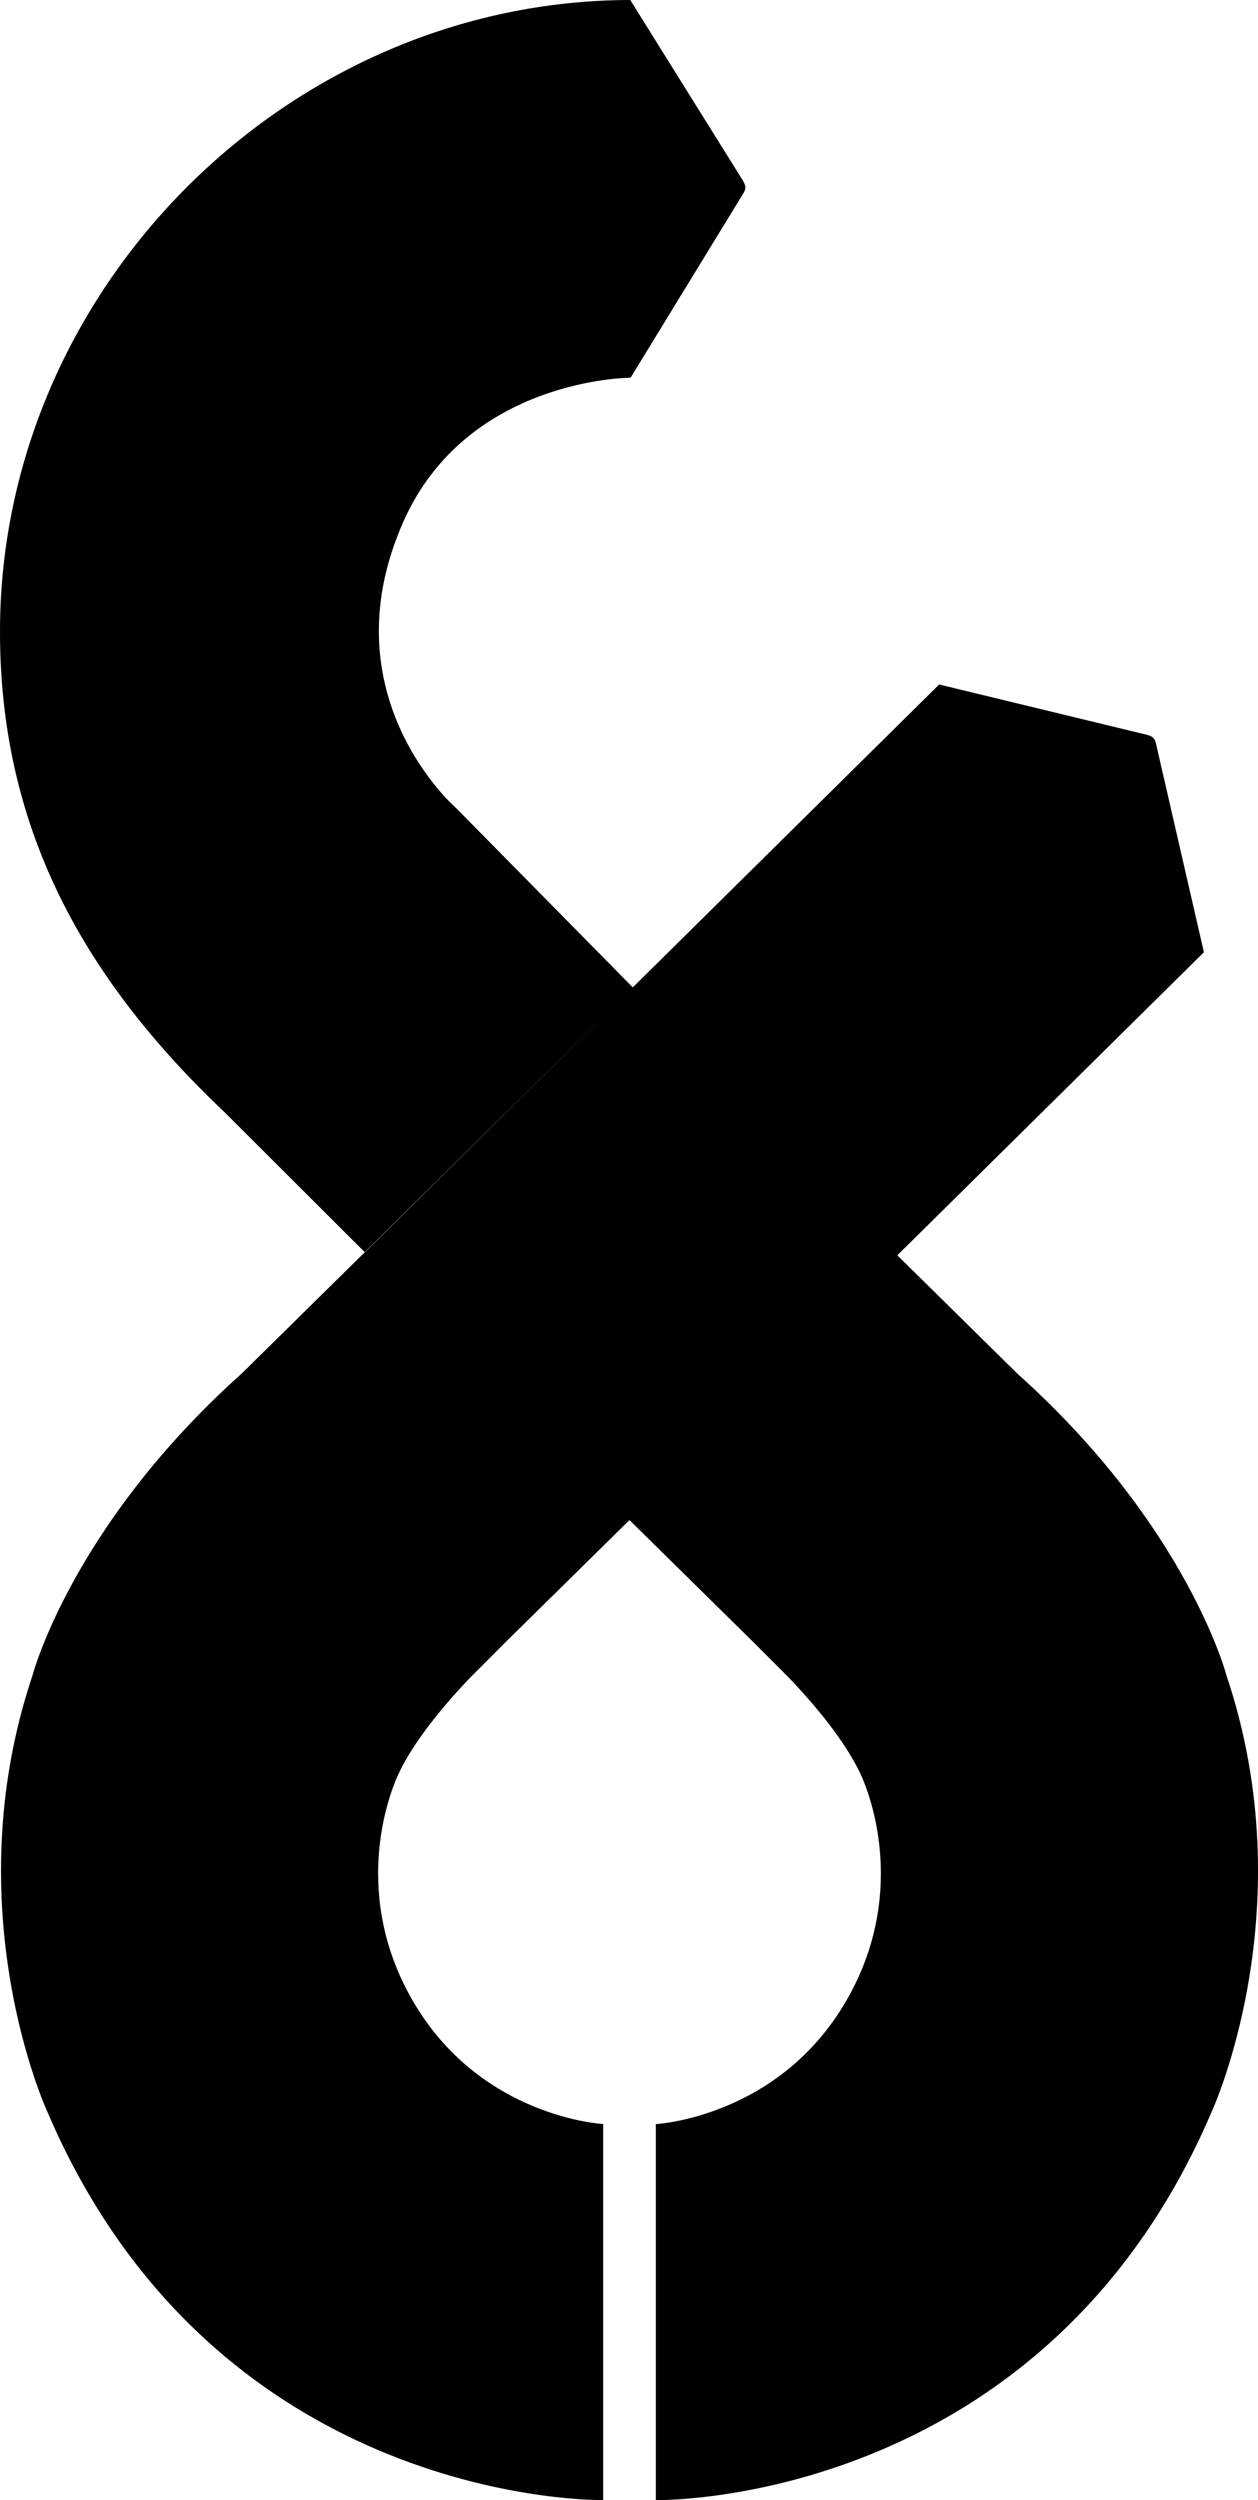 <svg xmlns="http://www.w3.org/2000/svg" id="uuid-8d689c7b-fde3-4416-82f8-eb939e14b368" data-name="Calque 1" viewBox="0 0 251.65 500"><path d="M245.36,335.12s-7.76-29.84-41.81-60.37l-24.03-23.68.02-.02-.02-.02,61.29-60.57.05.11-9.58-41.69c-.28-1.25-.61-1.58-1.91-1.94l-41.5-10.05h0s-61.29,60.58-61.29,60.58l-35.25-35.77s-26.15-22.49-10.61-57.43c12.73-28.62,45.27-28.72,45.27-28.72l.25-.17,22.36-36.55c.68-1.08.67-1.55,0-2.73L126.1.04l.15-.04C57.62,0,0,57.67,0,126.3,0,164.93,16,195.08,45.03,222.54l27.93,27.88,53.62-52.93h0s-53.57,52.95-53.57,52.95l-.02-.02-24.69,24.32c-34.05,30.53-41.81,60.37-41.81,60.37-15.69,46.74,2.93,87.1,2.93,87.1,33.8,79.34,111.24,77.78,111.24,77.78v-75.2s-24.67-1.26-38.2-24.84c-11.73-20.44-5.38-39.81-2.5-45.7,3.54-7.24,10.35-14.83,14.06-18.71l7.22-7.23,24.62-24.25.02.02.06-.06,24.67,24.3,7.22,7.23c3.71,3.88,10.52,11.47,14.06,18.71,2.88,5.89,9.23,25.27-2.5,45.7-13.53,23.57-38.2,24.84-38.2,24.84v75.2s77.44,1.55,111.24-77.78c0,0,18.63-40.36,2.93-87.1Z" fill="currentColor"></path></svg>
